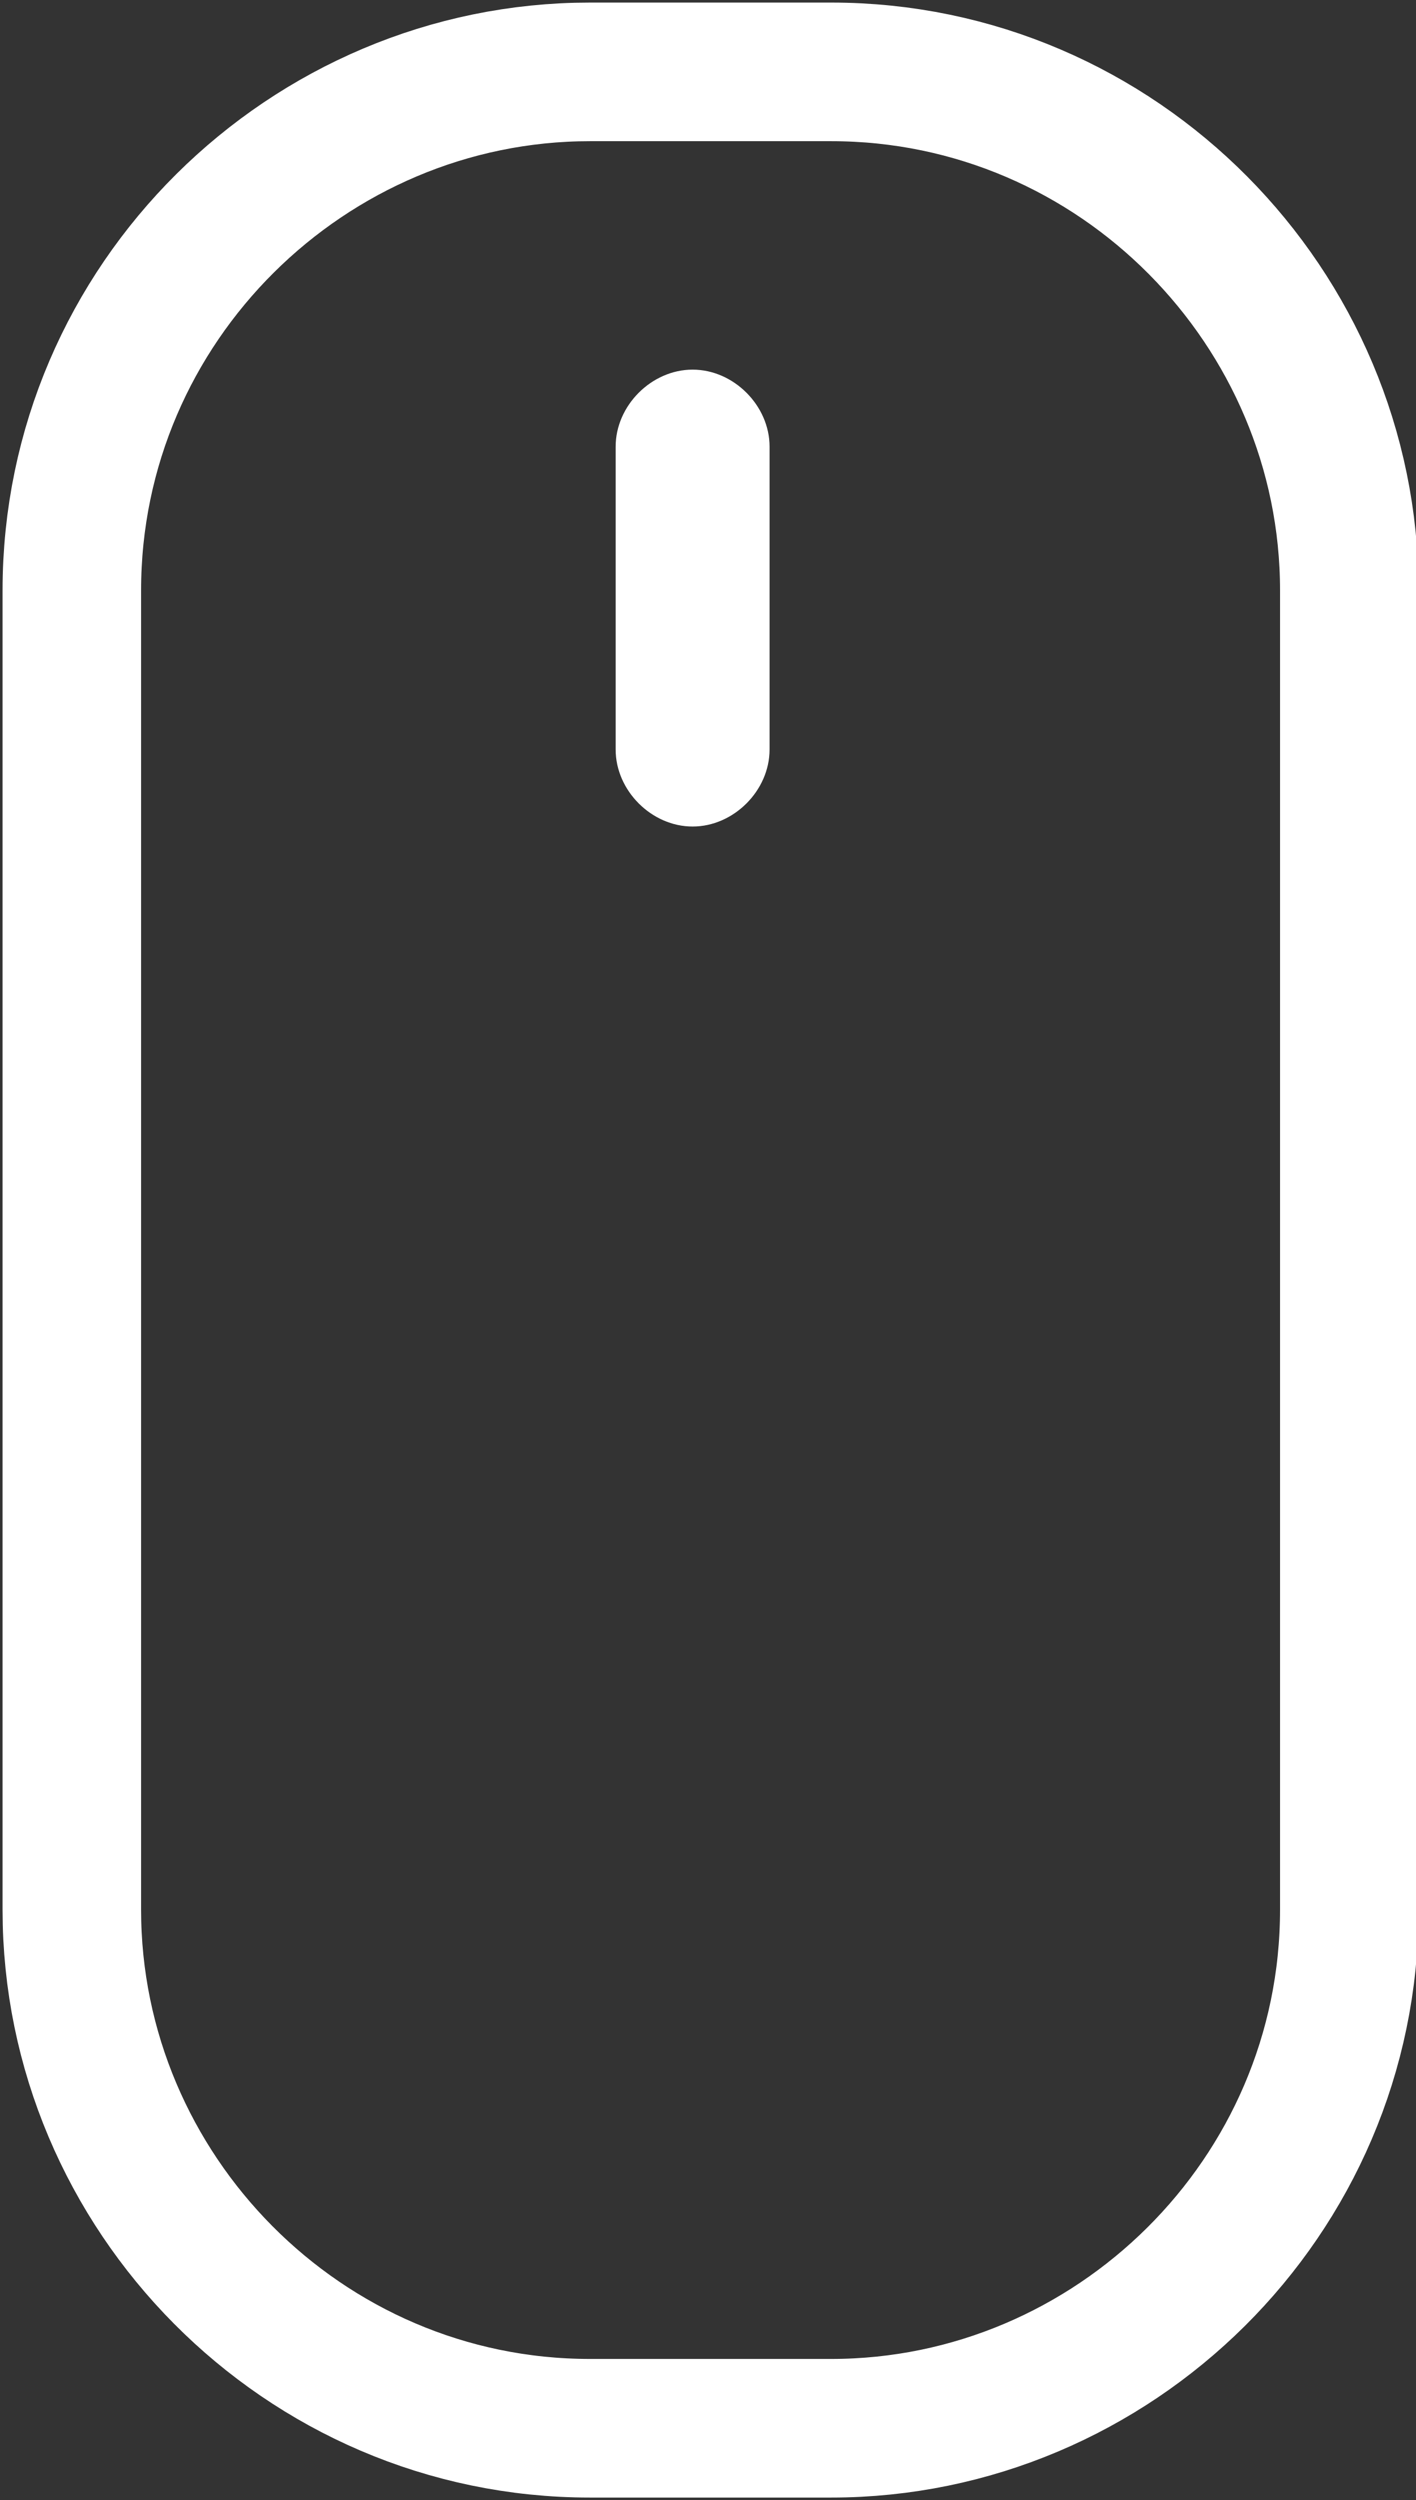 <?xml version="1.0" encoding="utf-8"?>
<!-- Generator: Adobe Illustrator 18.0.0, SVG Export Plug-In . SVG Version: 6.00 Build 0)  -->
<!DOCTYPE svg PUBLIC "-//W3C//DTD SVG 1.1//EN" "http://www.w3.org/Graphics/SVG/1.1/DTD/svg11.dtd">
<svg version="1.1" id="Laag_1" xmlns="http://www.w3.org/2000/svg" xmlns:xlink="http://www.w3.org/1999/xlink" x="0px" y="0px"
	 width="27.6px" height="48.7px" viewBox="0 0 27.6 48.7" style="enable-background:new 0 0 27.6 48.7;" xml:space="preserve">
<rect x="0" y="0" width="27.6" height="48.7" fill="#333333" stroke="none"/>
<style type="text/css">
	.st0{fill:none;stroke:#FFFFFF;stroke-width:2.7;stroke-miterlimit:10;}
	.st1{fill:#FFFFFF;}
</style>
<path class="st0" d="M16.2,47.3h-4.7c-5.6,0-10.1-4.6-10.1-10.1V11.5c0-5.6,4.6-10.1,10.1-10.1h4.7c5.6,0,10.1,4.6,10.1,10.1v25.7
	C26.3,42.8,21.7,47.3,16.2,47.3z"/>
<path class="st1" d="M13.5,16.1L13.5,16.1c-0.8,0-1.5-0.7-1.5-1.5V8.7c0-0.8,0.7-1.5,1.5-1.5h0c0.8,0,1.5,0.7,1.5,1.5v5.9
	C15,15.4,14.3,16.1,13.5,16.1z"/>
</svg>
